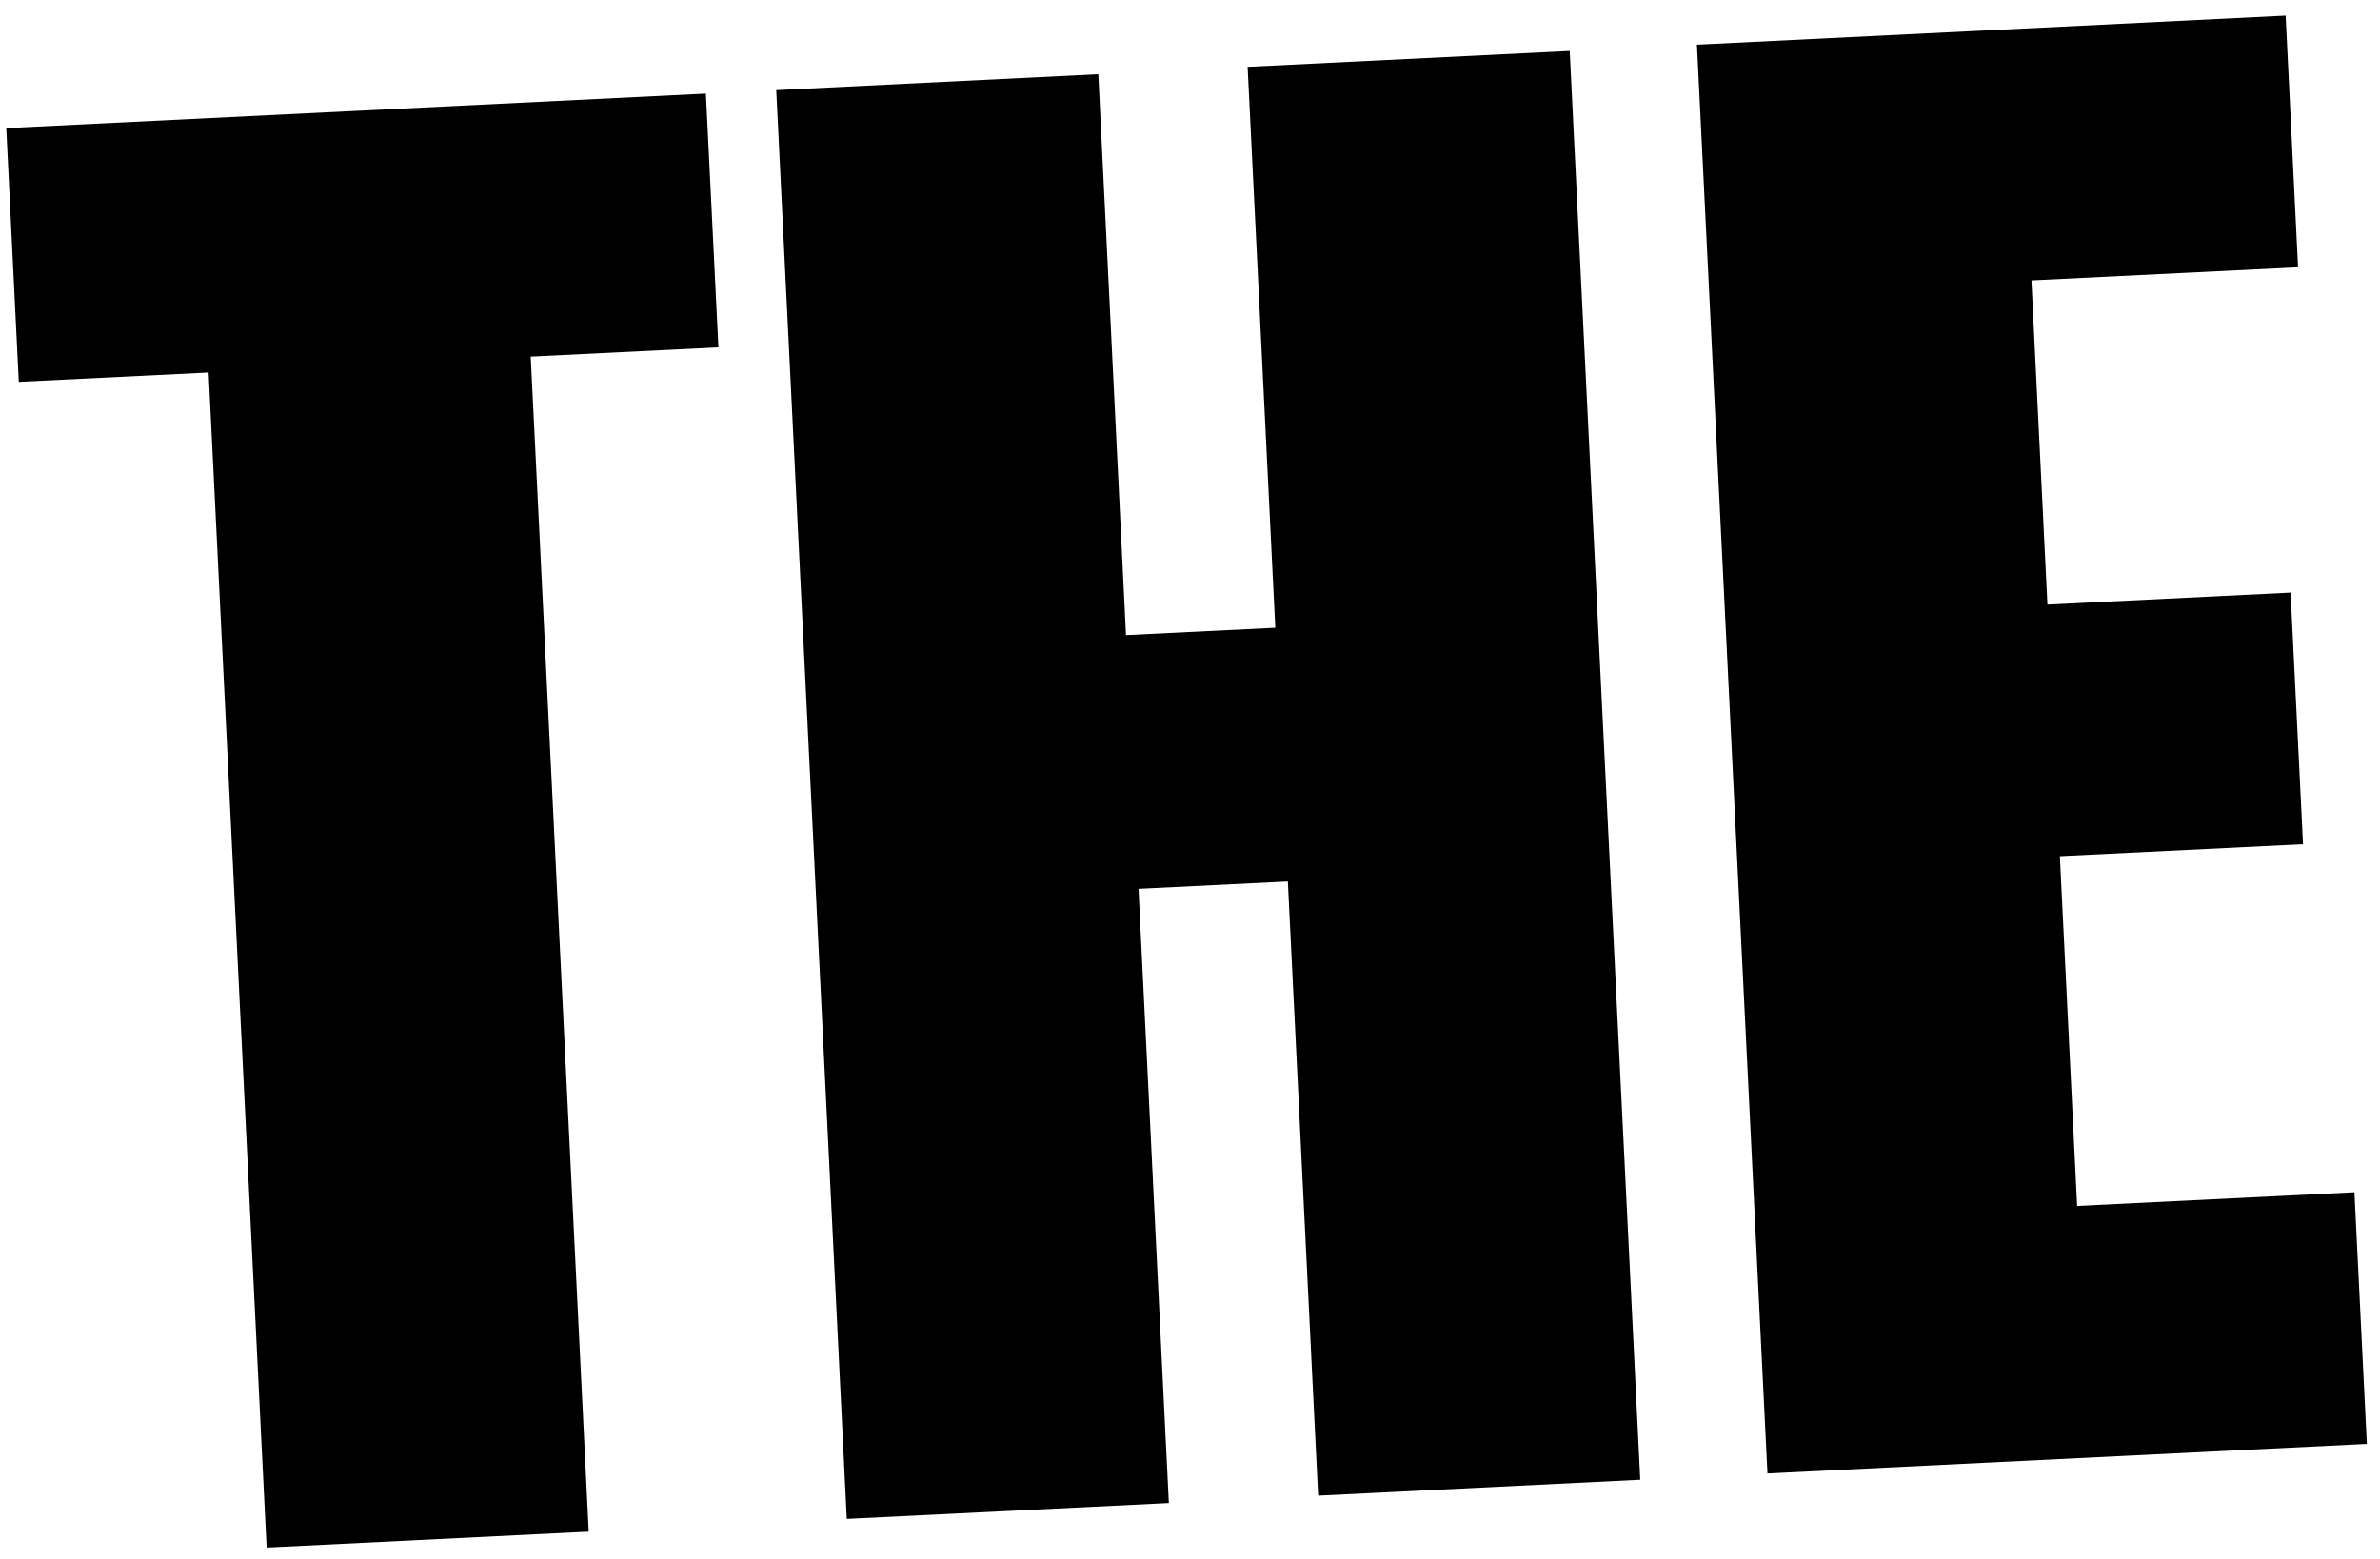 <svg width="145" height="95" viewBox="0 0 145 95" fill="none" xmlns="http://www.w3.org/2000/svg">
<path d="M43.006 5.703L43.769 21.168L32.333 21.732L35.867 93.335L16.245 94.304L12.71 22.701L1.145 23.271L0.381 7.807L43.006 5.703ZM80.309 91.142L78.462 53.716L69.365 54.165L71.212 91.591L51.59 92.559L47.292 5.492L66.915 4.523L68.602 38.7L77.698 38.252L76.011 4.074L95.634 3.106L99.932 90.173L80.309 91.142ZM139.251 0.953L140.008 16.287L123.764 17.089L124.739 36.842L139.554 36.11L140.311 51.445L125.496 52.176L126.548 73.488L143.442 72.654L144.199 87.989L107.682 89.791L103.385 2.723L139.251 0.953Z" fill="black"/>
</svg>
